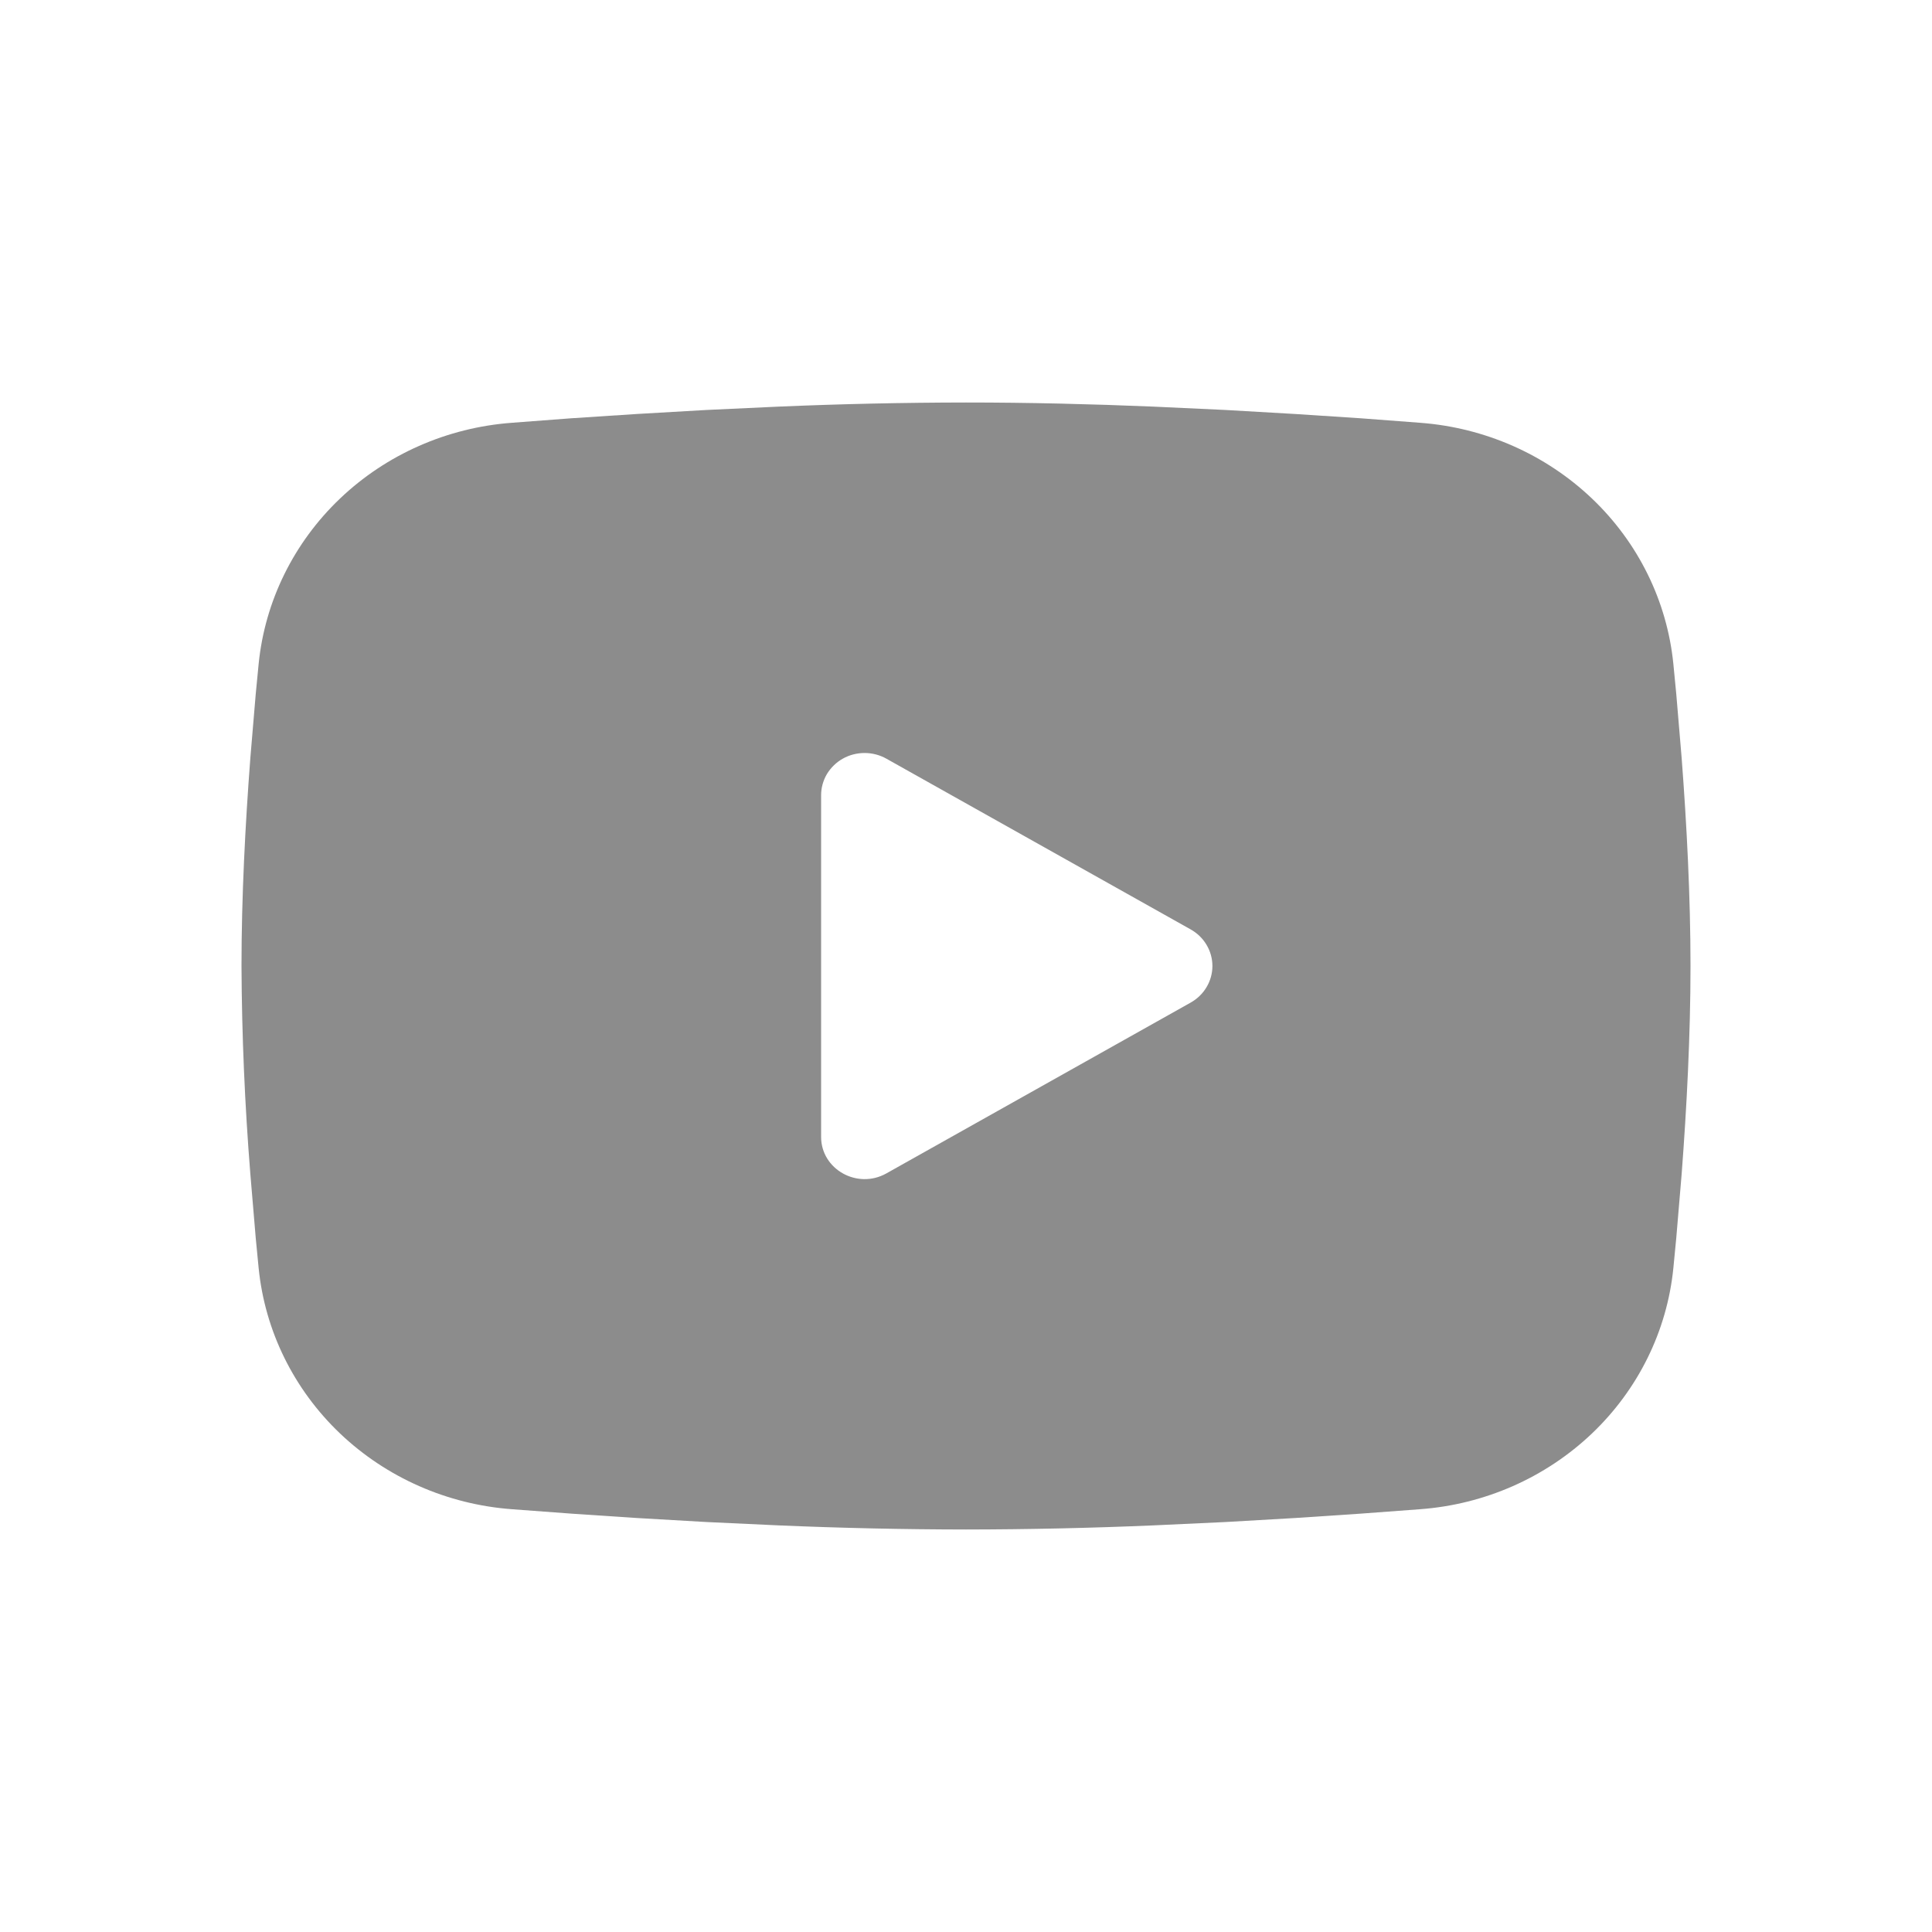 <svg width="24" height="24" viewBox="0 0 24 24" fill="none" xmlns="http://www.w3.org/2000/svg">
<g id="mingcute:youtube-fill" clip-path="url(#clip0_376_3056)">
<g id="Group">
<path id="Vector" fill-rule="evenodd" clip-rule="evenodd" d="M12 5C12.77 5 13.559 5.019 14.324 5.051L15.227 5.093L16.092 5.143L16.902 5.196L17.642 5.252C18.445 5.312 19.2 5.645 19.776 6.193C20.351 6.74 20.709 7.468 20.787 8.247L20.823 8.619L20.89 9.415C20.953 10.24 21 11.14 21 12C21 12.86 20.953 13.76 20.89 14.585L20.823 15.381C20.811 15.509 20.799 15.632 20.787 15.753C20.709 16.532 20.351 17.26 19.775 17.808C19.2 18.355 18.444 18.689 17.641 18.748L16.903 18.803L16.093 18.857L15.227 18.907L14.324 18.949C13.55 18.982 12.775 18.999 12 19C11.225 18.999 10.45 18.982 9.676 18.949L8.773 18.907L7.908 18.857L7.098 18.803L6.358 18.748C5.555 18.688 4.8 18.355 4.224 17.807C3.649 17.259 3.291 16.532 3.213 15.753L3.177 15.381L3.11 14.585C3.041 13.725 3.004 12.863 3 12C3 11.14 3.047 10.24 3.11 9.415L3.177 8.619C3.189 8.491 3.201 8.368 3.213 8.247C3.291 7.468 3.649 6.741 4.224 6.193C4.799 5.645 5.554 5.312 6.357 5.252L7.096 5.196L7.906 5.143L8.772 5.093L9.675 5.051C10.45 5.018 11.225 5.001 12 5ZM10.2 9.878V14.122C10.2 14.526 10.65 14.778 11.01 14.577L14.79 12.455C14.872 12.409 14.941 12.343 14.988 12.263C15.036 12.183 15.061 12.092 15.061 12C15.061 11.908 15.036 11.817 14.988 11.737C14.941 11.657 14.872 11.591 14.79 11.545L11.01 9.424C10.928 9.378 10.835 9.354 10.74 9.354C10.645 9.354 10.552 9.378 10.47 9.424C10.388 9.47 10.32 9.537 10.272 9.616C10.225 9.696 10.2 9.787 10.2 9.879" fill="#8C8C8C"/>
</g>
</g>
<defs>
<clipPath id="clip0_376_3056">
<rect width="24" height="24" fill="white"/>
</clipPath>
</defs>
</svg>
